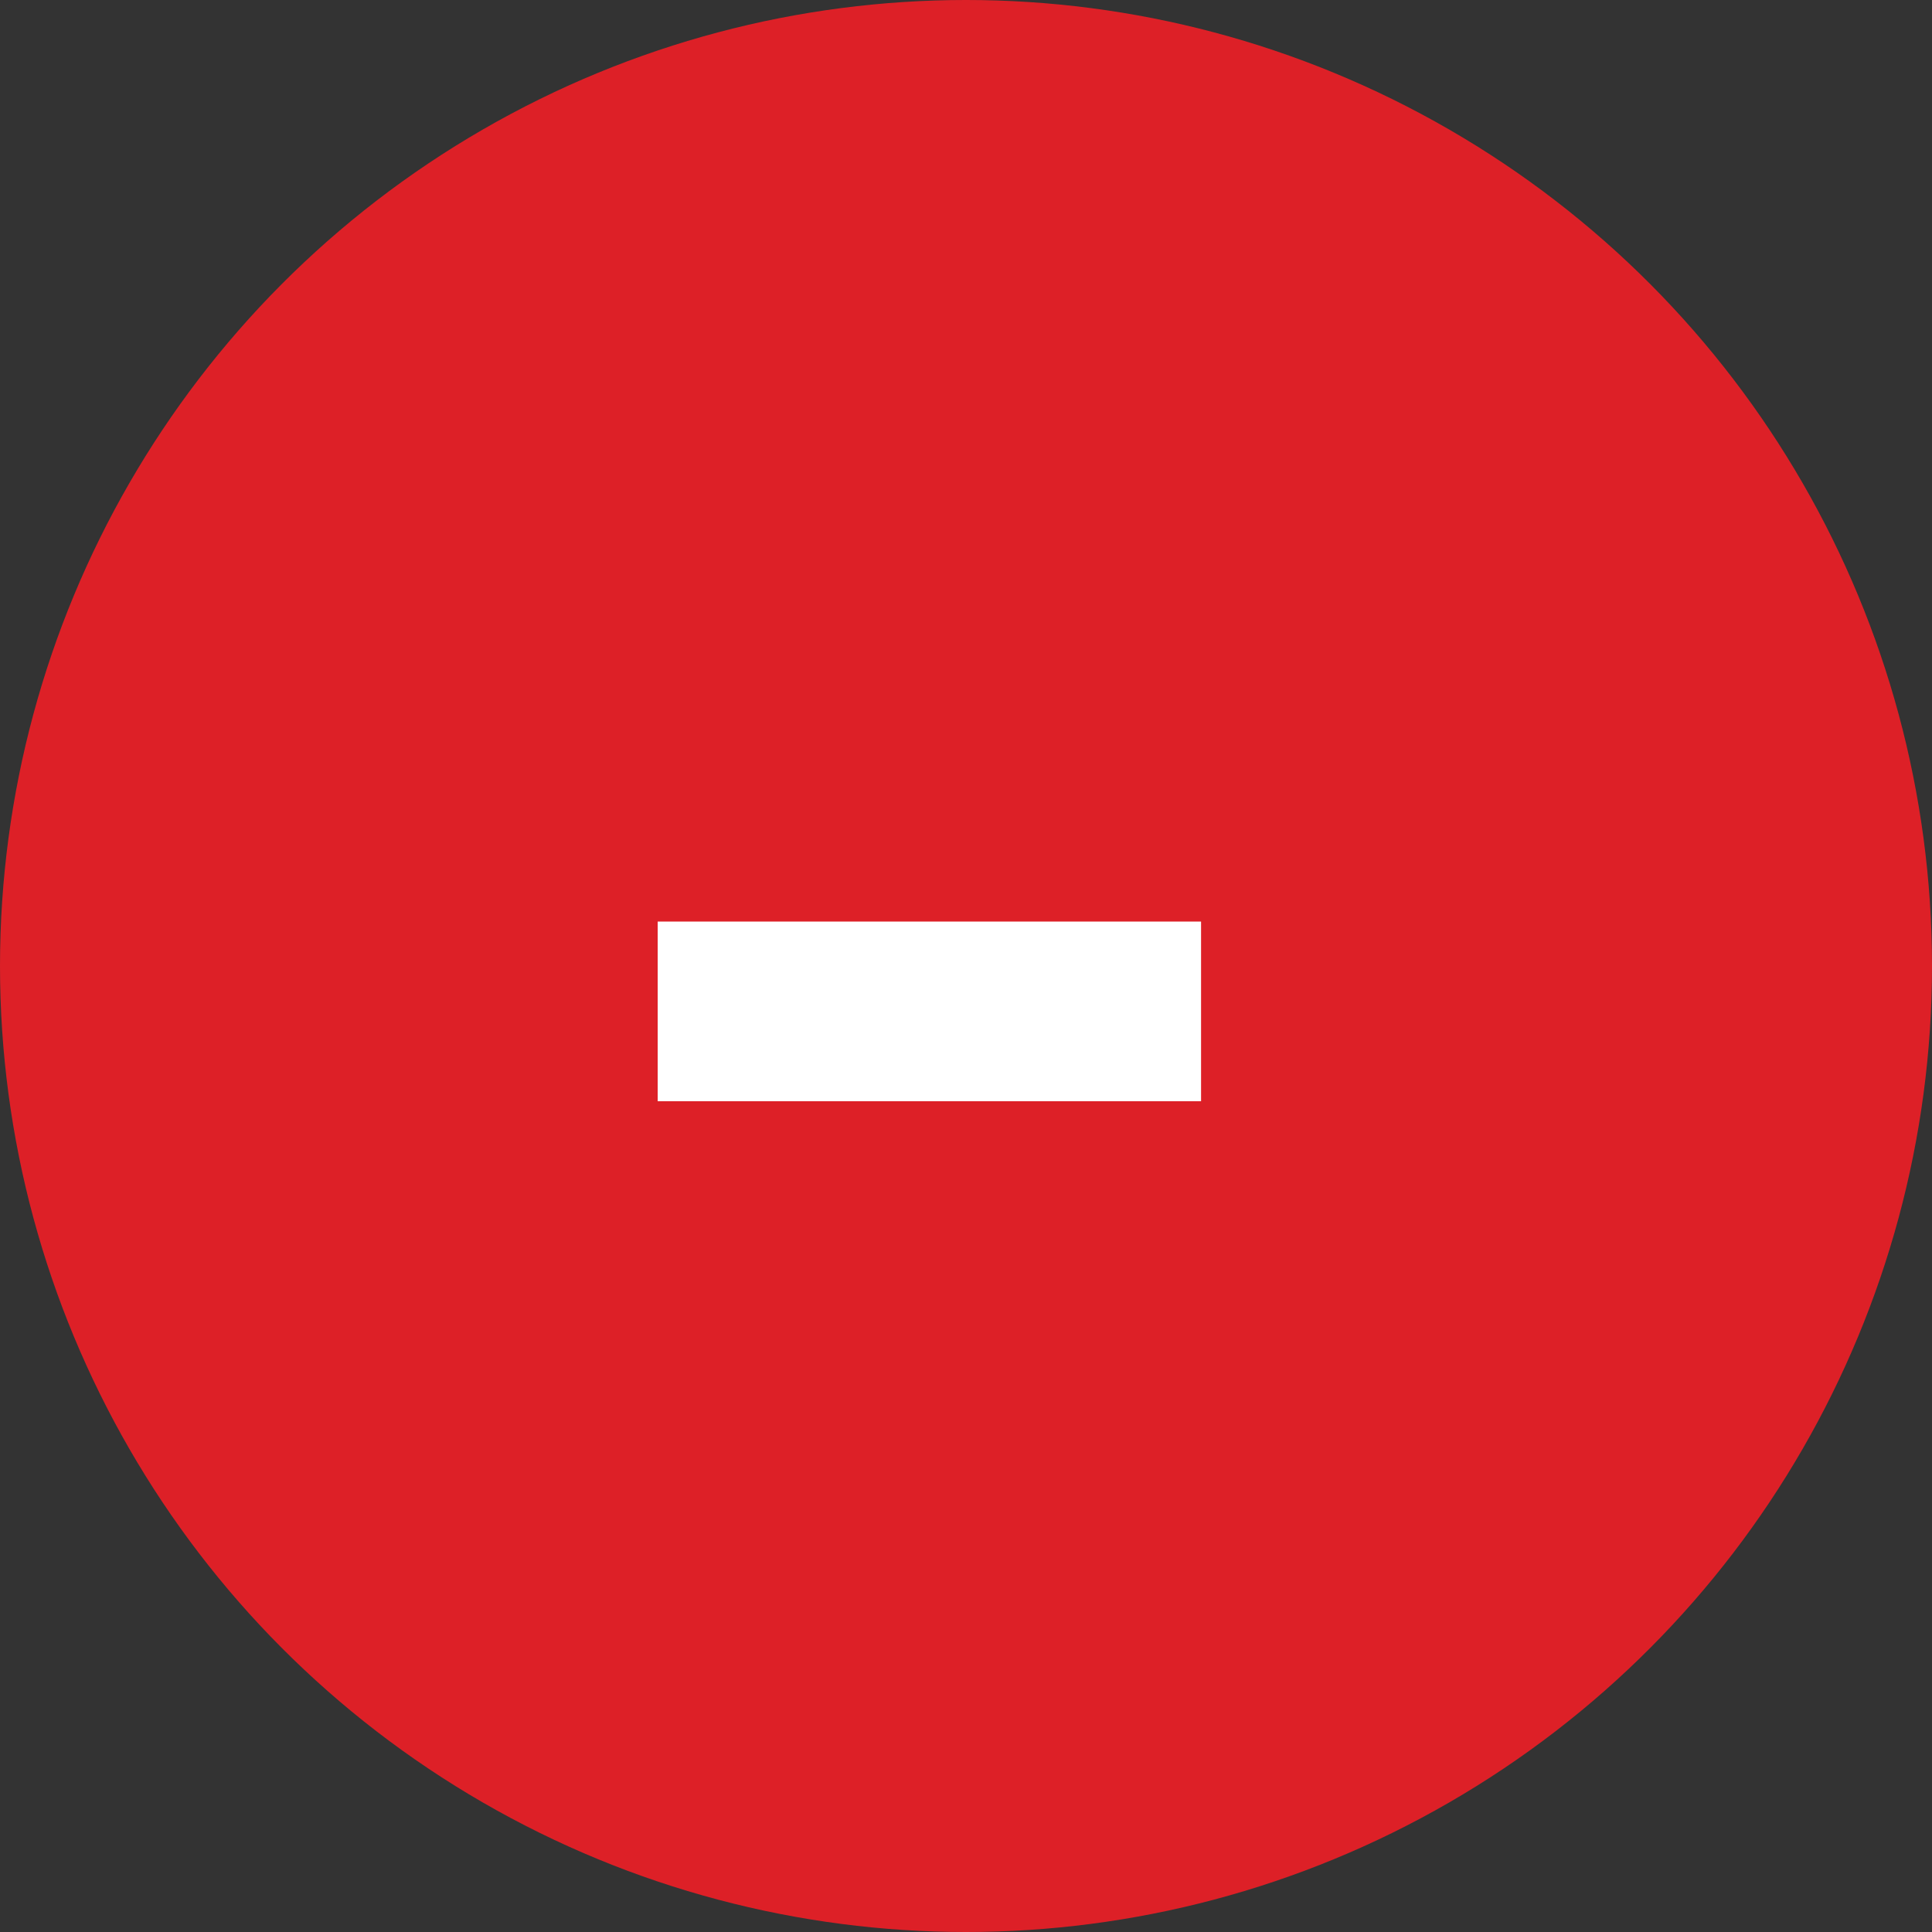 <svg width="24" height="24" viewBox="0 0 24 24" fill="none" xmlns="http://www.w3.org/2000/svg">
<rect x="0" y="0" width="24" height="24" fill="#333333" stroke="none"/>
<circle cx="12" cy="12" r="12" fill="#DD2027"/>
<path d="M14.92 13.68H8.17V11.448H14.92V13.68Z" fill="white"/>
</svg>
